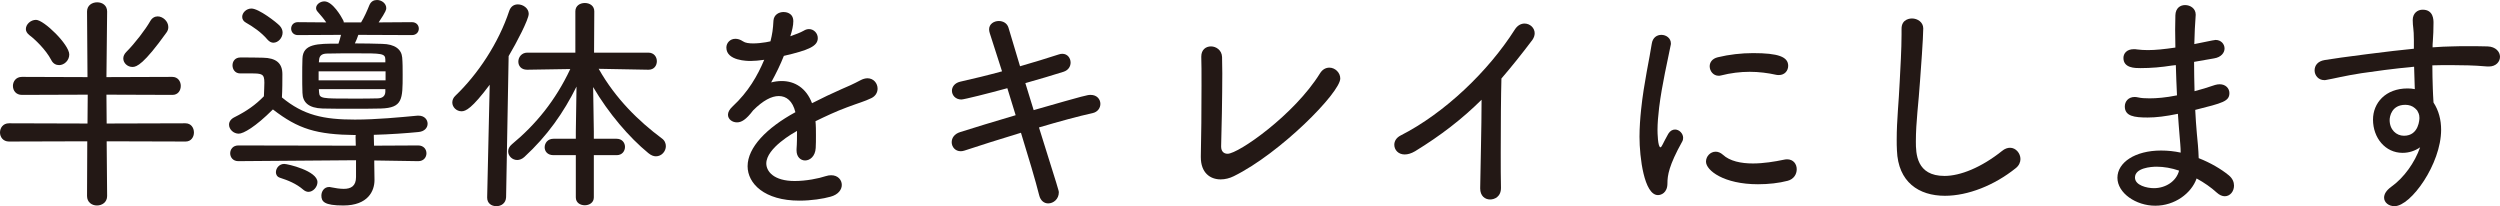 <?xml version="1.0" encoding="UTF-8"?><svg xmlns="http://www.w3.org/2000/svg" viewBox="0 0 324.84 26.79"><defs><style>.d{fill:#231815;}</style></defs><g id="a"/><g id="b"><g id="c"><g><path class="d" d="M13.86,18.36l.06,7.11c0,.81-.66,1.23-1.32,1.23s-1.29-.42-1.29-1.23l.03-7.11-10.17,.03c-.78,0-1.17-.6-1.17-1.17,0-.6,.39-1.2,1.17-1.2l10.2,.03,.03-3.75-8.55,.03c-.78,0-1.17-.57-1.17-1.17,0-.57,.39-1.17,1.17-1.17l8.52,.03-.06-8.52c0-.81,.66-1.2,1.32-1.2s1.29,.39,1.29,1.2l-.09,8.52,8.55-.03c.75,0,1.11,.6,1.11,1.17,0,.6-.36,1.17-1.08,1.17l-8.58-.03,.03,3.75,10.23-.03c.75,0,1.11,.6,1.11,1.2,0,.57-.36,1.17-1.08,1.17l-10.26-.03ZM6.66,7.8c-.72-1.38-2.16-2.73-2.85-3.24-.3-.24-.45-.51-.45-.78,0-.63,.63-1.2,1.32-1.2,1.02,0,4.32,3.21,4.32,4.5,0,.78-.66,1.38-1.32,1.38-.39,0-.78-.18-1.02-.66Zm9.36-.21c0-.27,.12-.57,.39-.84,1.11-1.11,2.49-2.91,3.12-4.02,.24-.42,.6-.6,.96-.6,.66,0,1.38,.63,1.38,1.38,0,.24-.06,.48-.24,.72-2.94,4.11-3.87,4.47-4.41,4.47-.66,0-1.2-.51-1.2-1.11Z"/><path class="d" d="M54.33,20.94l-5.7-.09v.39l.03,2.1v.06c0,1.41-.84,3.3-4.05,3.3-2.49,0-2.85-.51-2.85-1.29,0-.54,.36-1.11,.99-1.11,.09,0,.15,0,.24,.03,.6,.12,1.17,.21,1.68,.21,.93,0,1.59-.36,1.59-1.53v-2.19l-15.3,.12c-.69,0-1.05-.51-1.05-1.02s.36-1.02,1.05-1.02l15.27,.03-.03-1.17c0-.06,.03-.15,.03-.21-5.13-.06-7.47-.78-10.77-3.33-2.28,2.28-3.84,3.15-4.44,3.15-.69,0-1.26-.57-1.26-1.17,0-.36,.21-.72,.69-.96,1.62-.81,2.76-1.62,3.84-2.73,.03-.84,.06-1.35,.06-1.77,0-1.14-.3-1.2-1.74-1.2h-1.41c-.66,0-.99-.54-.99-1.05s.33-1.02,1.02-1.02c.96,0,2.04,0,2.94,.03,1.68,.03,2.52,.69,2.52,2.13v.09c0,.69,0,2.01-.06,2.94,2.79,2.31,5.4,2.88,9.48,2.88,2.82,0,5.88-.3,8.13-.51h.15c.75,0,1.17,.51,1.17,1.05,0,.51-.39,1.02-1.23,1.08-1.53,.15-3.6,.3-5.76,.36v.24l.03,1.17,5.73-.03c.72,0,1.08,.51,1.08,1.02s-.36,1.02-1.05,1.02h-.03ZM34.77,5.16c-.84-.99-1.92-1.71-2.82-2.22-.33-.18-.48-.45-.48-.75,0-.54,.54-1.08,1.2-1.08,.96,0,3.27,1.8,3.69,2.25,.24,.27,.36,.57,.36,.87,0,.69-.57,1.32-1.2,1.32-.24,0-.51-.12-.75-.39Zm4.65,19.5c-.93-.81-2.01-1.23-3.03-1.56-.39-.12-.54-.42-.54-.72,0-.51,.42-1.08,1.08-1.08,.45,0,4.32,.9,4.32,2.37,0,.63-.57,1.26-1.17,1.26-.21,0-.45-.09-.66-.27Zm7.14-20.13c-.12,.36-.27,.75-.45,1.11,1.26,0,2.55,.03,3.54,.06,1.68,.03,2.52,.72,2.61,1.77,.06,.69,.06,1.47,.06,2.25,0,3.18,0,4.29-2.82,4.38-1.02,.03-2.37,.03-3.75,.03s-2.76,0-3.84-.03c-1.8-.06-2.58-.78-2.61-2.04-.03-.72-.03-1.47-.03-2.22s0-1.5,.03-2.22c.06-1.95,1.92-1.95,4.68-1.95,.12-.36,.24-.75,.33-1.14l-5.61,.03c-.57,0-.87-.42-.87-.84s.3-.84,.87-.84l3.69,.03c-.33-.48-.69-.9-1.11-1.38-.15-.15-.21-.33-.21-.48,0-.45,.51-.87,1.08-.87,1.08,0,2.22,2.01,2.43,2.43,.06,.09,.09,.21,.09,.3h2.25c.42-.69,.78-1.5,1.08-2.25,.21-.48,.57-.66,.99-.66,.6,0,1.2,.45,1.2,1.05,0,.18,0,.39-.99,1.86l4.32-.03c.6,0,.9,.42,.9,.84s-.3,.84-.9,.84l-6.96-.03Zm3.54,4.74h-8.7v1.17h8.7v-1.17Zm-.03-1.53c0-.81-.51-.81-3.75-.81-1.38,0-2.82,0-3.81,.03-.78,0-1.02,.36-1.05,.84l-.03,.3h8.64v-.36Zm0,3.84h-8.64l.03,.42c.06,.81,.33,.81,4.32,.81,1.29,0,2.55,0,3.33-.03,.6-.03,.93-.3,.96-.84v-.36Z"/><path class="d" d="M63.3,25.65l.33-14.64c-2.31,3.09-3.12,3.45-3.66,3.45-.66,0-1.2-.54-1.2-1.14,0-.3,.12-.63,.42-.9,2.88-2.76,5.58-6.78,6.99-11.04,.21-.57,.63-.81,1.11-.81,.69,0,1.41,.51,1.41,1.23s-1.56,3.72-2.61,5.49l-.33,18.33c-.03,.78-.63,1.17-1.26,1.17s-1.2-.36-1.2-1.11v-.03Zm11.52-5.49h-2.91c-.78,0-1.14-.51-1.14-1.02,0-.54,.39-1.11,1.14-1.11h2.91v-.9l.09-5.88c-1.68,3.39-3.81,6.42-6.78,9.15-.3,.27-.63,.39-.93,.39-.63,0-1.17-.51-1.17-1.11,0-.3,.12-.63,.48-.93,3.12-2.58,5.67-5.7,7.59-9.78l-5.58,.09h-.03c-.78,0-1.14-.51-1.14-1.05,0-.57,.42-1.17,1.17-1.17h6.24V1.47c0-.72,.6-1.08,1.23-1.08s1.23,.36,1.23,1.08l-.03,5.37h7.05c.75,0,1.11,.57,1.11,1.11,0,.57-.36,1.11-1.08,1.11h-.03l-6.45-.12c2.22,3.93,5.25,6.84,8.19,9.03,.39,.27,.54,.66,.54,1.02,0,.66-.54,1.32-1.29,1.32-.3,0-.63-.12-.99-.42-2.49-2.04-5.16-5.16-7.17-8.58l.09,5.79v.93h2.97c.72,0,1.08,.54,1.08,1.05,0,.54-.36,1.08-1.08,1.08h-2.97v5.49c0,.69-.6,1.02-1.17,1.02-.6,0-1.17-.33-1.17-1.02v-5.49Z"/><path class="d" d="M106.02,17.64c0,.54,0,1.08-.03,1.59-.06,1.08-.75,1.62-1.38,1.62-.57,0-1.11-.45-1.11-1.29v-.18c.06-.75,.06-1.59,.06-2.37-.42,.24-3.99,2.22-3.99,4.23,0,1.02,.96,2.28,3.69,2.28,1.5,0,3.12-.33,4.02-.63,.27-.09,.51-.12,.72-.12,.87,0,1.38,.6,1.38,1.26,0,.6-.45,1.26-1.47,1.53-.96,.27-2.49,.51-4.05,.51-4.53,0-6.72-2.22-6.72-4.47,0-2.43,2.46-4.98,6.21-7.02-.36-1.47-1.17-2.1-2.16-2.1-.93,0-2.04,.57-3.33,1.86-.93,1.23-1.53,1.56-2.1,1.56-.63,0-1.17-.42-1.17-.99,0-.33,.18-.69,.6-1.08,2.04-1.89,3.24-3.99,4.11-6.06-.66,.09-1.26,.15-1.77,.15-.36,0-3.15,0-3.15-1.74,0-.6,.48-1.14,1.17-1.14,.3,0,.63,.09,.99,.33,.3,.21,.78,.27,1.32,.27,.51,0,1.11-.06,1.65-.15l.6-.12c.24-.96,.33-1.56,.39-2.7,.06-.75,.69-1.11,1.32-1.11,.21,0,1.26,.06,1.26,1.2,0,.54-.15,1.2-.39,1.95,.69-.24,1.32-.48,1.74-.72,.24-.15,.48-.21,.69-.21,.63,0,1.14,.54,1.14,1.17,0,1.05-1.17,1.56-4.41,2.31-.42,1.08-1.02,2.31-1.65,3.45,.45-.12,.93-.18,1.38-.18,1.68,0,3.18,.9,3.93,2.88,1.29-.66,2.61-1.29,3.84-1.83,.72-.3,1.59-.69,2.43-1.14,.33-.18,.66-.27,.93-.27,.81,0,1.32,.66,1.32,1.35,0,.45-.24,.96-.81,1.23-.93,.45-1.59,.6-3.18,1.2-1.38,.51-2.79,1.17-4.08,1.8,.06,.57,.06,1.23,.06,1.89Z"/><path class="d" d="M125.34,19.56c-.18,.06-.36,.09-.51,.09-.72,0-1.17-.57-1.17-1.17,0-.54,.33-1.08,1.11-1.32,1.8-.57,4.44-1.38,7.2-2.19l-1.08-3.51c-2.4,.66-5.64,1.47-5.97,1.47-.78,0-1.23-.57-1.23-1.14,0-.48,.33-.99,1.05-1.17,1.74-.39,3.6-.84,5.46-1.35l-1.59-4.95c-.06-.18-.09-.36-.09-.51,0-.69,.63-1.08,1.26-1.08,.54,0,1.08,.27,1.26,.87l1.5,5.01c1.8-.51,3.51-1.05,5.01-1.53,.18-.06,.33-.09,.48-.09,.69,0,1.08,.57,1.08,1.14,0,.48-.27,.99-.93,1.2-1.41,.45-3.15,.96-4.95,1.47l1.08,3.51c6.9-1.98,6.99-1.98,7.41-1.98,.81,0,1.26,.57,1.26,1.17,0,.51-.33,1.05-1.02,1.2-1.8,.39-4.32,1.08-6.96,1.86,2.55,8.13,2.58,8.22,2.58,8.43,0,.87-.69,1.44-1.38,1.44-.51,0-.99-.33-1.17-1.05-.48-1.92-1.38-4.92-2.37-8.13-2.76,.84-5.43,1.68-7.32,2.31Z"/><path class="d" d="M160.32,22.89c-.54,.27-1.14,.42-1.71,.42-1.38,0-2.58-.87-2.58-2.88v-.15c.06-2.25,.09-6.15,.09-9.18,0-1.62,0-2.97-.03-3.66v-.09c0-.9,.6-1.32,1.26-1.32s1.41,.48,1.44,1.38c0,.48,.03,1.23,.03,2.1,0,3-.09,7.71-.15,9.48v.06c0,.6,.33,.93,.84,.93,1.41,0,8.67-5.07,12-10.44,.33-.54,.78-.75,1.23-.75,.72,0,1.41,.63,1.41,1.41,0,1.83-7.8,9.72-13.83,12.69Z"/><path class="d" d="M192.33,24.45c.03-2.55,.18-7.92,.18-11.49-2.55,2.52-5.31,4.65-8.64,6.69-.51,.3-.96,.42-1.35,.42-.84,0-1.35-.6-1.35-1.26,0-.45,.24-.9,.81-1.2,5.73-2.91,11.4-8.34,14.85-13.77,.36-.57,.84-.78,1.26-.78,.72,0,1.32,.57,1.32,1.26,0,.27-.09,.57-.3,.87-1.38,1.83-2.7,3.48-4.02,5.01-.06,2.01-.09,6.12-.09,9.6,0,1.83,0,3.51,.03,4.56,.03,1.23-.87,1.56-1.41,1.56-.66,0-1.29-.45-1.29-1.44v-.03Z"/><path class="d" d="M213.03,17.79c0-1.2,.09-2.4,.21-3.57,.36-3.45,1.11-6.69,1.38-8.52,.12-.84,.69-1.17,1.26-1.17,.6,0,1.23,.42,1.23,1.11,0,.06,0,.15-.03,.24-.36,1.83-1.14,5.16-1.5,8.1-.12,1.02-.21,2.01-.21,2.91,0,.3,.03,2.25,.39,2.25,.06,0,.15-.12,.24-.3,.06-.15,.66-1.26,.78-1.47,.24-.39,.57-.54,.87-.54,.54,0,1.05,.51,1.05,1.08,0,.15-.03,.33-.12,.48-1.74,3.12-1.92,4.41-1.92,5.43,0,1.26-.84,1.53-1.23,1.53-1.8,0-2.4-4.92-2.4-7.56Zm15.39,6.15c-4.44,0-6.75-1.8-6.75-2.94,0-.69,.57-1.29,1.26-1.29,.3,0,.63,.12,.93,.39,.9,.84,2.37,1.14,3.9,1.14,1.38,0,2.85-.24,3.99-.48,.15-.03,.3-.06,.45-.06,.84,0,1.26,.63,1.26,1.29s-.39,1.29-1.17,1.5c-1.14,.3-2.49,.45-3.87,.45Zm2.37-14.22c-1.08-.24-2.25-.39-3.45-.39s-2.46,.15-3.75,.48c-.09,.03-.21,.03-.3,.03-.66,0-1.14-.6-1.14-1.23,0-.48,.3-.99,1.05-1.17,1.47-.36,3.09-.54,4.59-.54,3.27,0,4.56,.48,4.56,1.65,0,.63-.45,1.2-1.2,1.2-.12,0-.24,0-.36-.03Z"/><path class="d" d="M252.72,25.44c-3.39,0-6.09-1.77-6.24-5.91-.03-.48-.03-.93-.03-1.38,0-2.55,.27-4.83,.39-7.53,.09-1.74,.24-4.26,.24-6.12v-.72c-.03-1.38,1.26-1.38,1.35-1.38,.72,0,1.47,.48,1.47,1.29,0,1.17-.33,5.7-.42,6.84-.18,2.82-.54,5.28-.54,7.86,0,1.56,.06,4.47,3.72,4.47,2.07,0,4.8-1.11,7.47-3.24,.36-.3,.72-.42,1.05-.42,.75,0,1.35,.72,1.35,1.47,0,.39-.18,.84-.6,1.17-2.79,2.25-6.24,3.6-9.21,3.6Z"/><path class="d" d="M282.18,8.52c-1.32,.21-2.64,.33-4.08,.33-.69,0-2.19,0-2.19-1.32,0-.57,.42-1.14,1.35-1.14,.12,0,.27,0,.39,.03,.45,.06,.93,.09,1.44,.09,.99,0,2.13-.12,3.57-.33,0-.84-.03-1.62-.03-2.34s.03-1.35,.03-1.86c.03-.93,.63-1.32,1.26-1.32,.69,0,1.38,.45,1.38,1.23v.06c-.09,1.17-.15,2.46-.18,3.78,2.64-.54,2.67-.54,2.76-.54,.72,0,1.17,.54,1.17,1.11,0,.54-.42,1.14-1.38,1.29l-2.58,.45c0,1.29,.03,2.55,.06,3.81,.81-.21,1.71-.48,2.67-.81,.21-.06,.42-.09,.6-.09,.78,0,1.26,.54,1.26,1.14,0,1.08-.87,1.29-4.44,2.19,.06,1.08,.12,2.13,.21,3.06,.09,.9,.21,2.1,.24,3.21,1.53,.6,2.91,1.41,3.9,2.22,.51,.42,.69,.9,.69,1.35,0,.75-.51,1.38-1.2,1.38-.33,0-.69-.15-1.05-.48-.72-.66-1.62-1.29-2.61-1.83-.69,1.95-2.85,3.54-5.37,3.54s-4.92-1.65-4.92-3.63,2.28-3.54,5.67-3.54c.87,0,1.71,.09,2.55,.27,0-.72-.09-1.47-.15-2.28-.06-.81-.15-1.74-.21-2.76-1.59,.33-2.85,.48-3.93,.48-1.77,0-2.97-.18-2.97-1.44,0-.63,.45-1.23,1.29-1.23,.15,0,.3,.03,.45,.06,.39,.09,.87,.12,1.47,.12,.9,0,2.1-.09,3.57-.39-.06-1.29-.12-2.64-.15-3.93l-.54,.06Zm-1.95,13.14c-.72,0-2.82,.15-2.82,1.41,0,1.02,1.56,1.38,2.46,1.38,1.5,0,2.91-.87,3.27-2.28-.96-.33-1.98-.51-2.91-.51Z"/><path class="d" d="M313.65,5.19c0-1.5-.15-1.68-.15-2.58s.63-1.35,1.29-1.35c1.41,0,1.41,1.32,1.41,1.71,0,.72-.03,1.77-.09,2.43-.03,.24-.03,.51-.03,.75,.96-.06,1.8-.12,2.52-.12,.75-.03,1.38-.03,2.1-.03s1.5,0,2.52,.03c1.08,.03,1.62,.72,1.62,1.35s-.51,1.26-1.44,1.26h-.18c-2.16-.18-2.88-.15-4.77-.18-.75,0-1.56,0-2.4,.03,0,1.02,.03,2.07,.06,3.03,0,.45,.06,1.11,.09,1.8,.69,1.05,.99,2.28,.99,3.54,0,4.44-3.93,9.93-6.06,9.93-.75,0-1.35-.48-1.35-1.11,0-.45,.27-.93,.93-1.41,1.65-1.17,3.06-3.15,3.75-5.13-.69,.48-1.47,.72-2.28,.72-2.25,0-3.84-1.95-3.84-4.32,0-2.16,1.62-4.05,4.5-4.05,.33,0,.63,.03,.93,.09l-.09-2.91c-2.61,.24-5.22,.6-6.84,.84-2.16,.33-3.66,.72-4.56,.87-.09,.03-.18,.03-.27,.03-.78,0-1.26-.63-1.26-1.26s.39-1.2,1.32-1.35c1.71-.3,8.94-1.23,11.58-1.47v-1.14Zm.15,8.88c-.33-.3-.78-.45-1.26-.45-1.77,0-2.04,1.5-2.04,1.98,0,1.26,.87,2.04,1.86,2.04,1.98,0,2.01-2.22,2.01-2.31,0-.51-.15-.69-.3-.99l-.27-.27Z"/></g></g></g></svg>